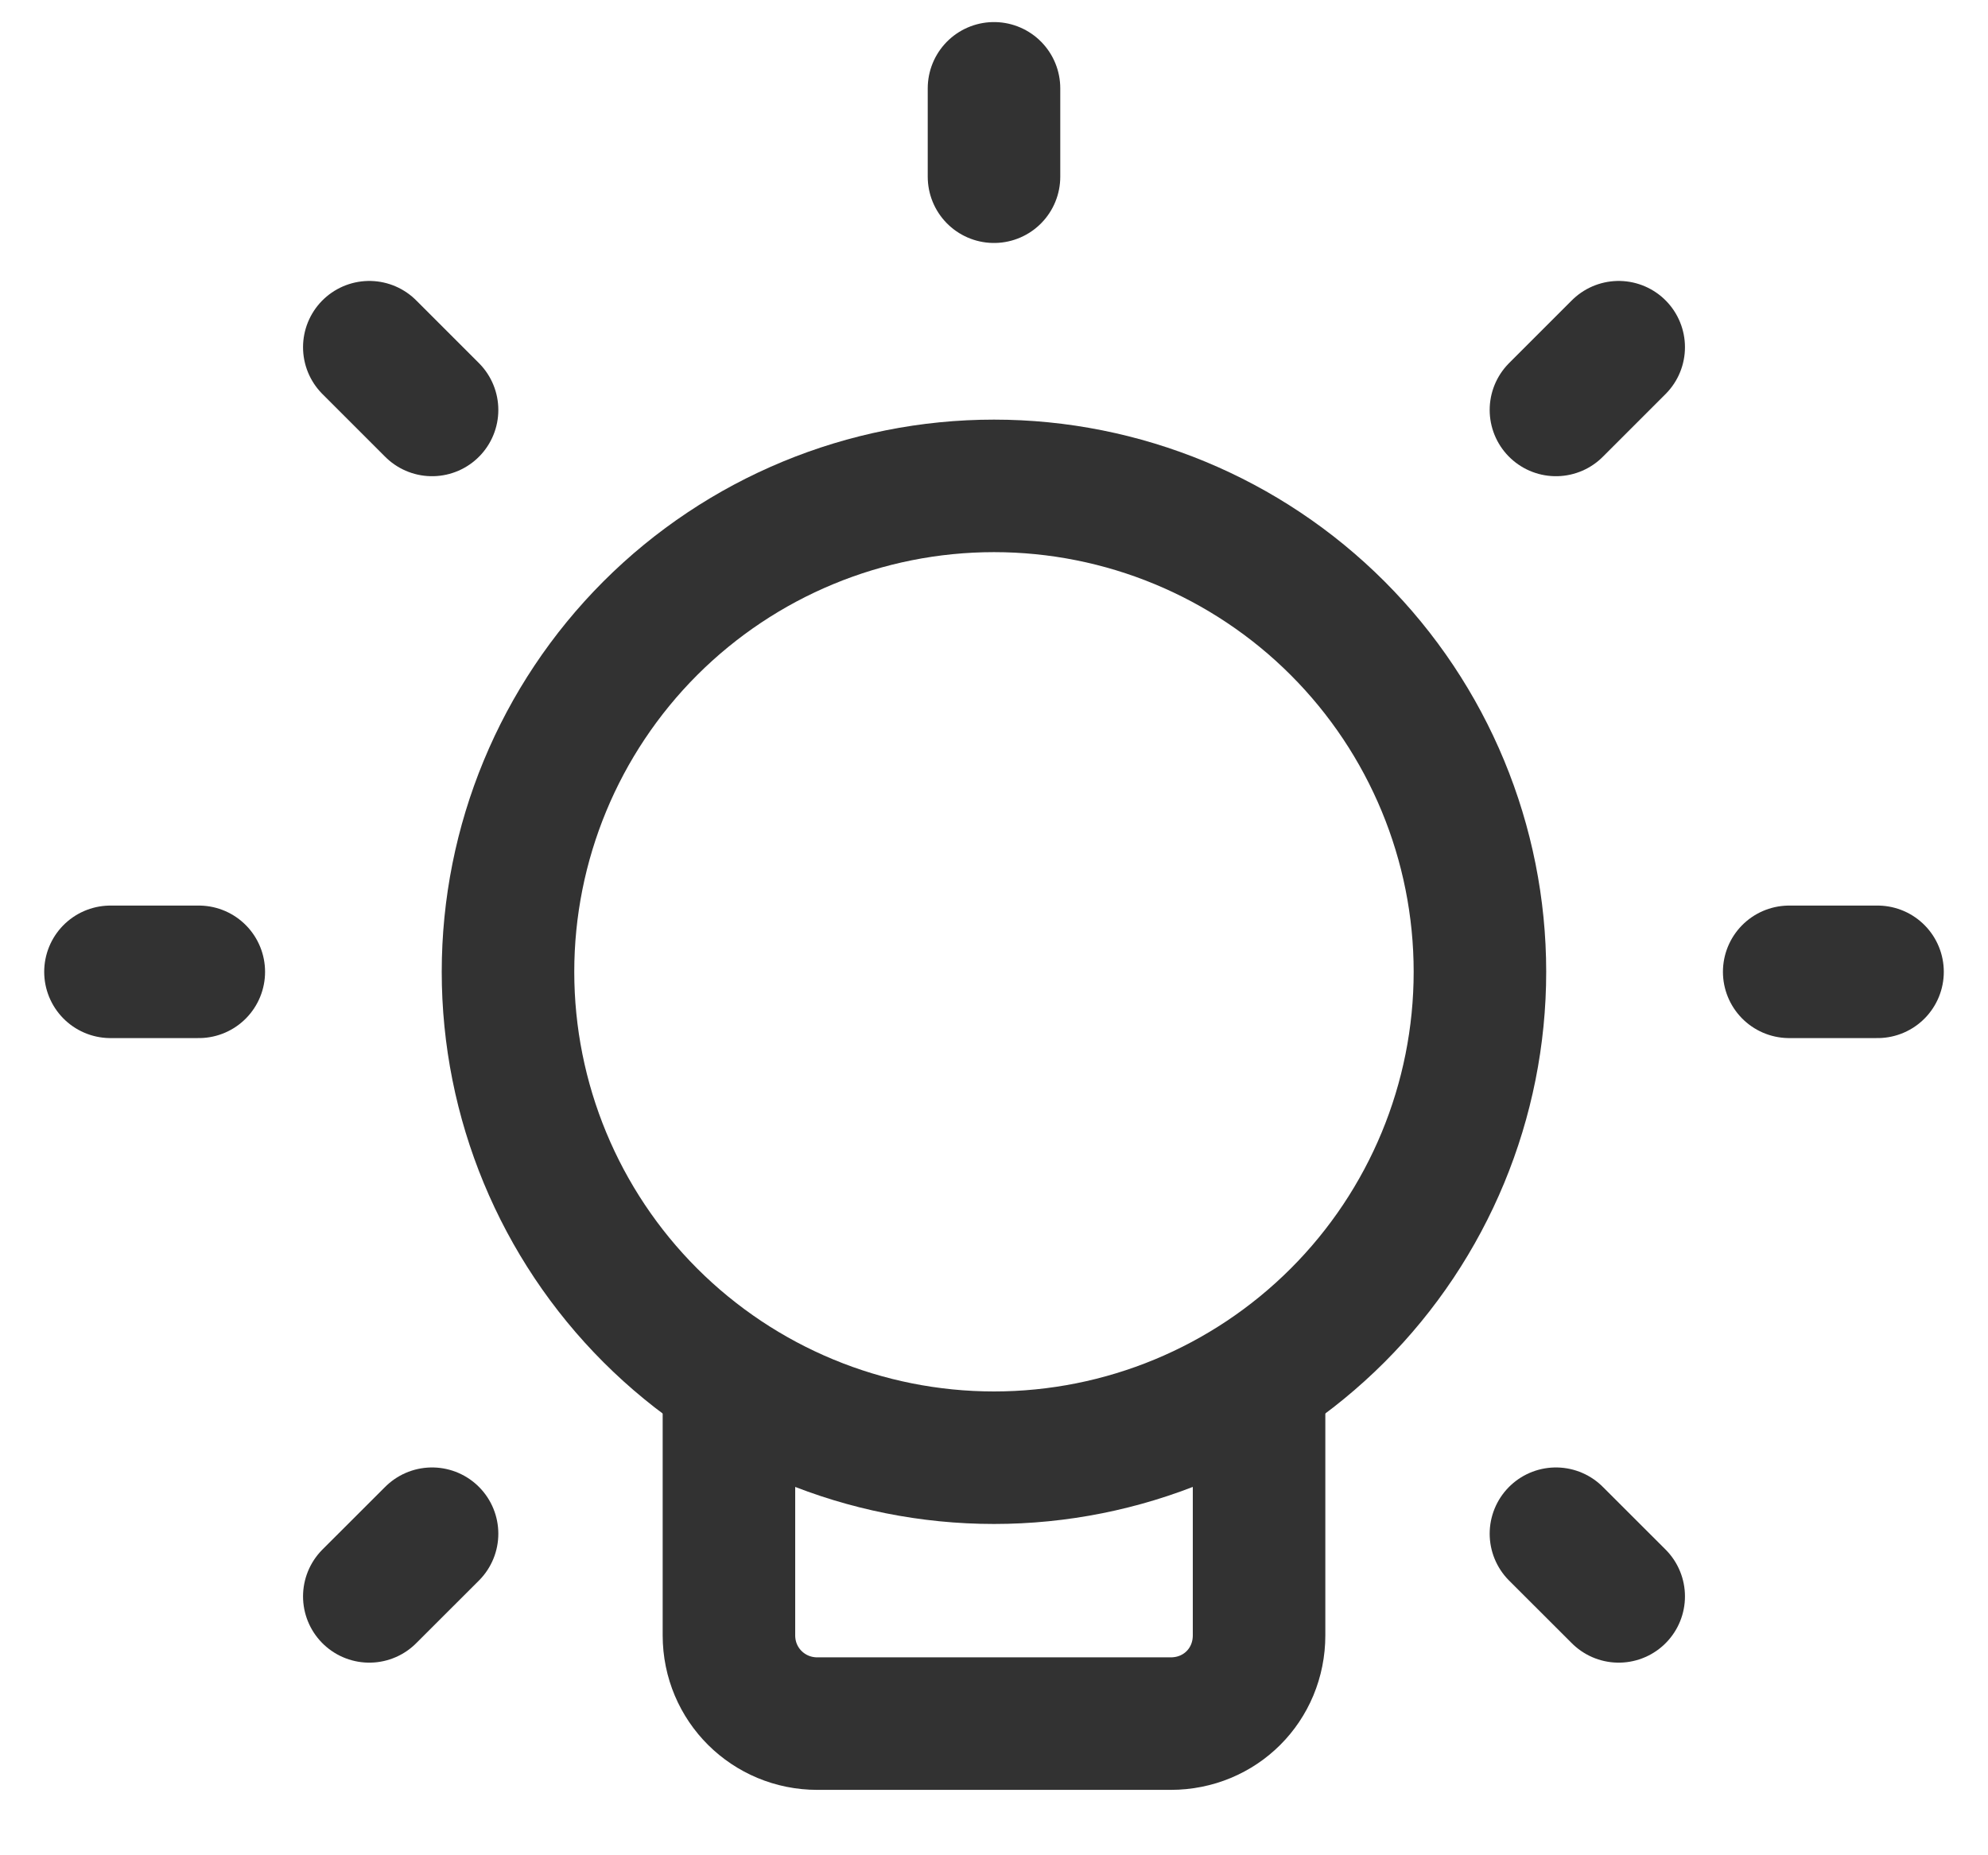 <svg fill="none" viewBox="0 0 30 28" height="28" width="30" xmlns="http://www.w3.org/2000/svg">
<path stroke-linejoin="round" stroke-linecap="round" stroke-width="2" stroke="#323232" d="M19 20.827L19 24.68C19 25.427 18.413 26.013 17.667 26.013L12.333 26.013C11.6 26.013 11 25.427 11 24.68L11 20.84"></path>
<path stroke-linejoin="round" stroke-linecap="round" stroke-width="2" stroke="#323232" d="M15 22C16.945 22 18.81 21.227 20.185 19.852C21.56 18.477 22.333 16.612 22.333 14.667C22.333 12.722 21.56 10.857 20.185 9.481C18.81 8.106 16.945 7.333 15 7.333C13.055 7.333 11.19 8.106 9.814 9.481C8.439 10.857 7.666 12.722 7.666 14.667C7.666 16.612 8.439 18.477 9.814 19.852C11.19 21.227 13.055 22 15 22Z"></path>
<path stroke-linejoin="round" stroke-linecap="round" stroke-width="2" stroke="#323232" d="M15 1.333L15 2.667"></path>
<path stroke-linejoin="round" stroke-linecap="round" stroke-width="2" stroke="#323232" d="M28.333 14.667L27 14.667"></path>
<path stroke-linejoin="round" stroke-linecap="round" stroke-width="2" stroke="#323232" d="M3 14.667L1.667 14.667"></path>
<path stroke-linejoin="round" stroke-linecap="round" stroke-width="2" stroke="#323232" d="M24.427 5.24L23.48 6.187"></path>
<path stroke-linejoin="round" stroke-linecap="round" stroke-width="2" stroke="#323232" d="M6.52 23.147L5.573 24.093"></path>
<path stroke-linejoin="round" stroke-linecap="round" stroke-width="2" stroke="#323232" d="M5.573 5.24L6.52 6.187"></path>
<path stroke-linejoin="round" stroke-linecap="round" stroke-width="2" stroke="#323232" d="M23.48 23.147L24.427 24.093"></path>
</svg>